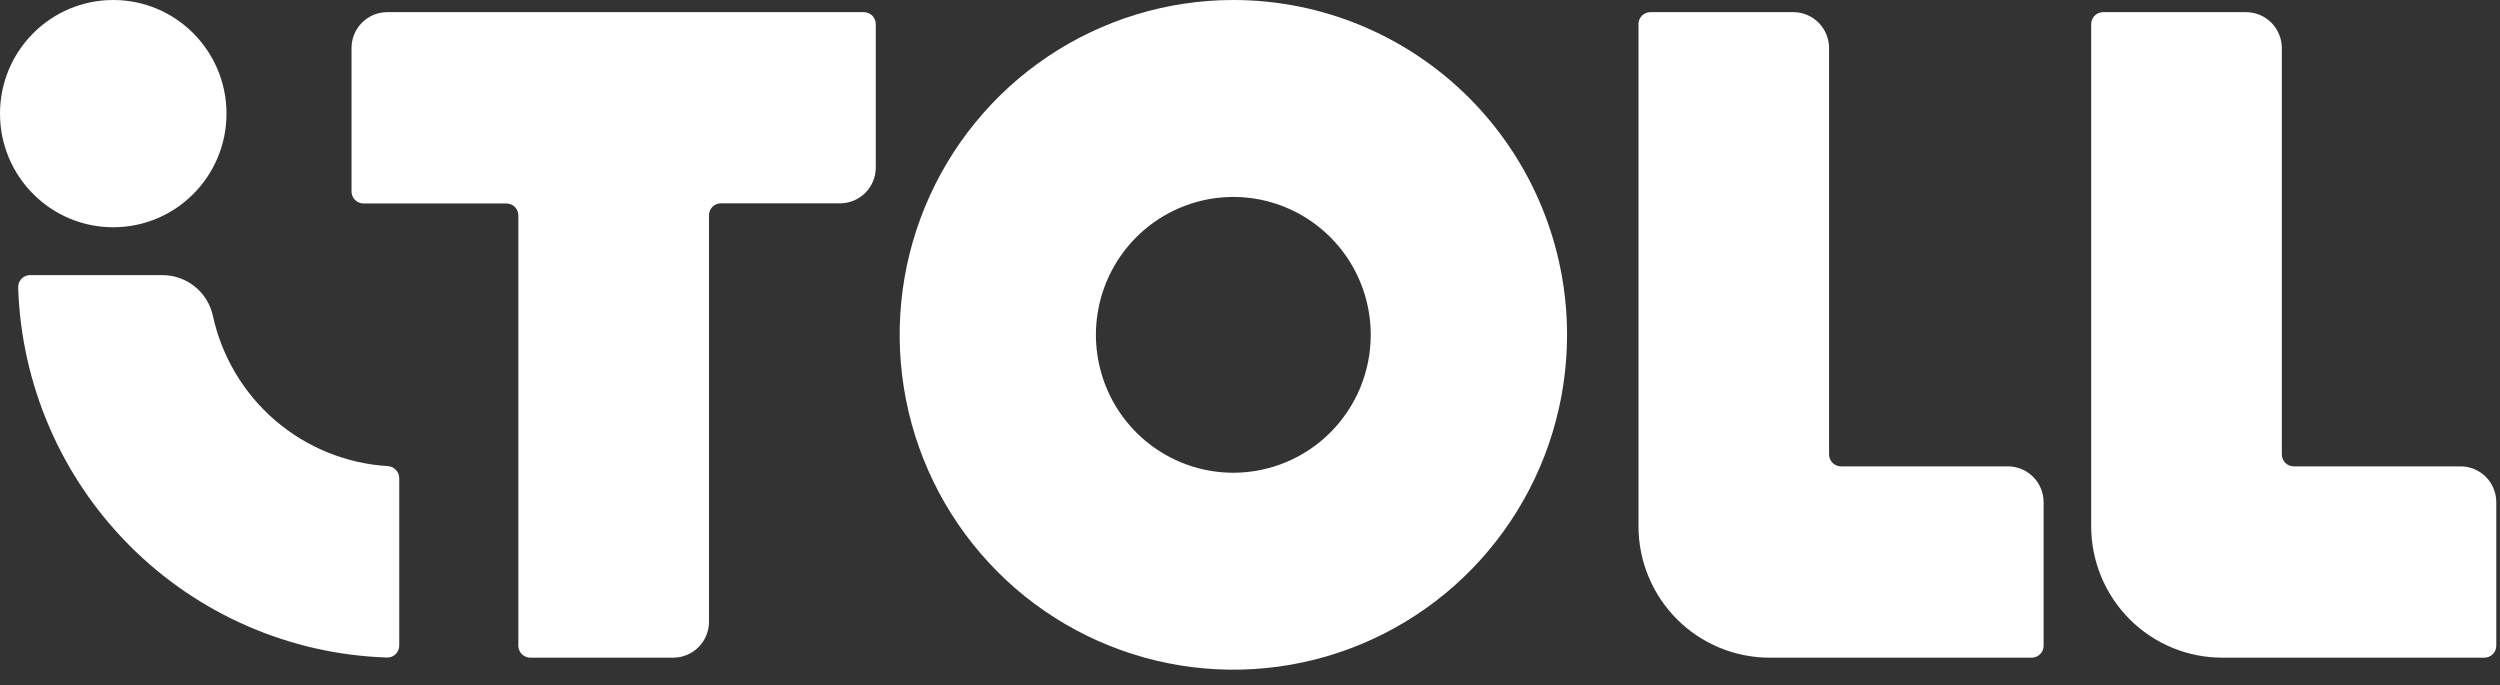 <svg width="124" height="34" viewBox="0 0 124 34" fill="none" xmlns="http://www.w3.org/2000/svg">
<rect x="0" y="0" width="124" height="34" fill="#333333" stroke="none"/>
<path d="M8.06 13.646H1.492C1.412 13.645 1.334 13.661 1.26 13.692C1.187 13.723 1.121 13.769 1.066 13.826C1.011 13.884 0.967 13.952 0.939 14.026C0.911 14.101 0.898 14.18 0.901 14.26C1.056 19.078 3.033 23.656 6.43 27.065C9.827 30.473 14.39 32.457 19.191 32.613C19.27 32.616 19.35 32.602 19.424 32.574C19.498 32.545 19.566 32.502 19.623 32.446C19.68 32.391 19.726 32.324 19.756 32.251C19.788 32.177 19.803 32.098 19.803 32.019V23.719C19.802 23.567 19.743 23.422 19.64 23.311C19.538 23.2 19.397 23.131 19.247 23.119C17.186 22.997 15.222 22.202 13.653 20.855C12.085 19.509 10.998 17.684 10.559 15.661C10.433 15.09 10.117 14.579 9.662 14.213C9.208 13.846 8.643 13.646 8.06 13.646Z" fill="white"/>
<path d="M5.617 11.272C8.719 11.272 11.234 8.749 11.234 5.636C11.234 2.523 8.719 0 5.617 0C2.515 0 0 2.523 0 5.636C0 8.749 2.515 11.272 5.617 11.272Z" fill="white"/>
<path d="M42.849 0.603H19.209C18.738 0.603 18.287 0.79 17.955 1.124C17.622 1.458 17.436 1.91 17.436 2.382V9.499C17.436 9.656 17.498 9.807 17.609 9.918C17.719 10.029 17.87 10.092 18.026 10.092H25.119C25.276 10.092 25.426 10.154 25.537 10.265C25.647 10.377 25.71 10.528 25.71 10.685V32.027C25.71 32.185 25.772 32.336 25.883 32.447C25.994 32.558 26.144 32.62 26.301 32.62H33.393C33.863 32.62 34.314 32.432 34.646 32.099C34.979 31.765 35.166 31.313 35.166 30.841V10.678C35.166 10.52 35.228 10.37 35.339 10.258C35.45 10.147 35.6 10.085 35.757 10.085H41.666C41.899 10.085 42.129 10.039 42.344 9.95C42.56 9.86 42.755 9.729 42.92 9.564C43.085 9.399 43.215 9.203 43.304 8.987C43.393 8.771 43.439 8.539 43.439 8.306V1.189C43.437 1.033 43.374 0.884 43.264 0.775C43.153 0.665 43.005 0.603 42.849 0.603Z" fill="white"/>
<path d="M61.174 0C57.901 0 54.701 0.974 51.979 2.799C49.257 4.624 47.136 7.218 45.883 10.252C44.63 13.287 44.303 16.627 44.941 19.848C45.58 23.07 47.156 26.029 49.471 28.352C51.785 30.675 54.735 32.256 57.945 32.897C61.156 33.538 64.484 33.209 67.508 31.952C70.533 30.695 73.118 28.566 74.936 25.835C76.755 23.104 77.726 19.893 77.726 16.608C77.726 12.204 75.982 7.979 72.878 4.864C69.774 1.75 65.564 0 61.174 0ZM61.174 23.448C59.826 23.448 58.508 23.047 57.388 22.296C56.266 21.544 55.392 20.476 54.877 19.227C54.36 17.977 54.225 16.602 54.488 15.275C54.751 13.948 55.4 12.729 56.353 11.773C57.306 10.816 58.521 10.164 59.843 9.9C61.165 9.636 62.535 9.772 63.781 10.289C65.026 10.807 66.091 11.684 66.84 12.808C67.589 13.933 67.989 15.255 67.989 16.608C67.989 18.422 67.271 20.161 65.993 21.444C64.715 22.726 62.982 23.447 61.174 23.448Z" fill="white"/>
<path d="M90.722 22.539V2.375C90.719 1.905 90.532 1.454 90.2 1.122C89.868 0.79 89.417 0.603 88.949 0.603H81.857C81.701 0.604 81.553 0.666 81.443 0.775C81.333 0.885 81.27 1.033 81.269 1.189V26.097C81.269 27.827 81.954 29.486 83.173 30.71C84.392 31.933 86.046 32.62 87.769 32.62H100.772C100.929 32.62 101.079 32.558 101.19 32.447C101.301 32.336 101.363 32.185 101.363 32.027V24.911C101.363 24.439 101.176 23.986 100.844 23.653C100.511 23.319 100.06 23.132 99.59 23.132H91.316C91.238 23.132 91.161 23.117 91.089 23.087C91.017 23.058 90.951 23.014 90.896 22.959C90.841 22.904 90.797 22.838 90.767 22.766C90.737 22.694 90.722 22.617 90.722 22.539Z" fill="white"/>
<path d="M113.178 22.539V2.375C113.176 1.904 112.989 1.454 112.656 1.122C112.324 0.789 111.874 0.603 111.405 0.603H104.312C104.156 0.603 104.006 0.666 103.895 0.777C103.784 0.888 103.722 1.039 103.722 1.196V26.097C103.722 26.954 103.89 27.802 104.216 28.593C104.543 29.385 105.022 30.104 105.626 30.71C106.23 31.316 106.946 31.796 107.735 32.124C108.524 32.452 109.369 32.62 110.223 32.62H123.225C123.382 32.62 123.532 32.558 123.643 32.447C123.754 32.336 123.816 32.185 123.816 32.027V24.911C123.816 24.677 123.771 24.446 123.681 24.23C123.593 24.014 123.462 23.818 123.297 23.652C123.132 23.487 122.937 23.356 122.722 23.267C122.507 23.177 122.276 23.132 122.044 23.132H113.769C113.612 23.132 113.461 23.069 113.351 22.958C113.24 22.847 113.178 22.696 113.178 22.539Z" fill="white"/>
</svg>
